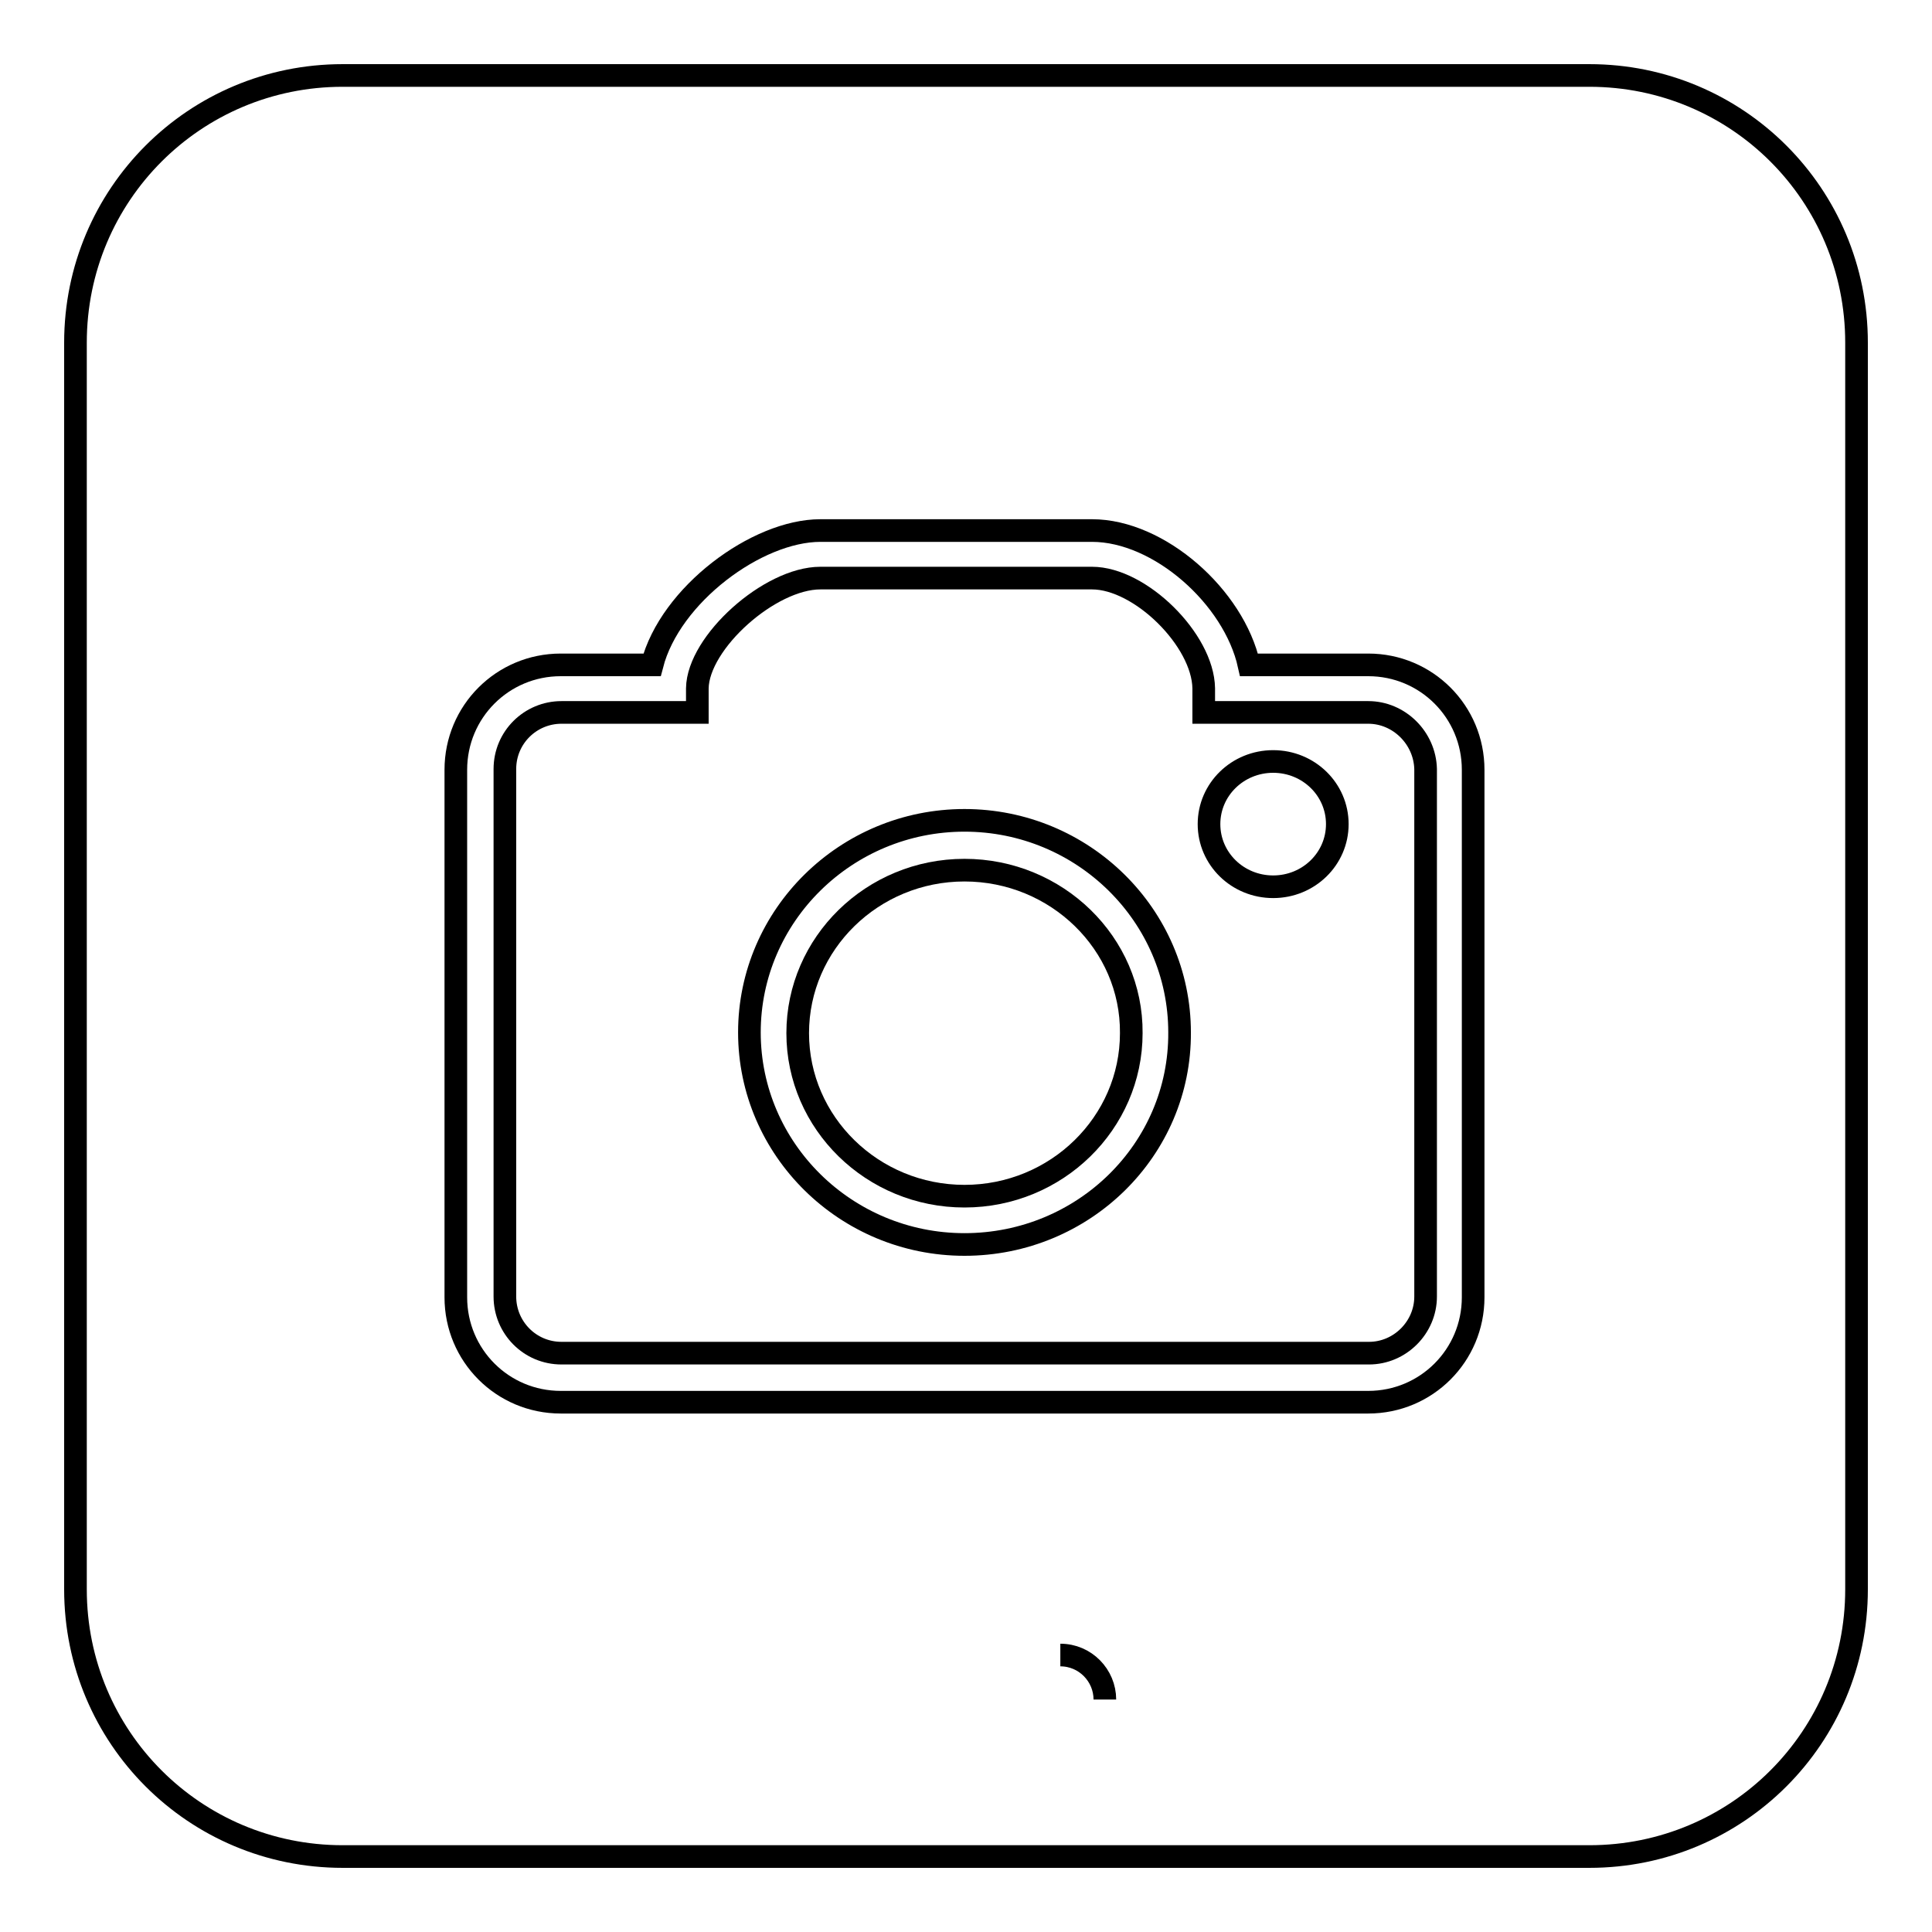 <?xml version="1.0" encoding="utf-8"?>
<!-- Svg Vector Icons : http://www.onlinewebfonts.com/icon -->
<!DOCTYPE svg PUBLIC "-//W3C//DTD SVG 1.1//EN" "http://www.w3.org/Graphics/SVG/1.1/DTD/svg11.dtd">
<svg version="1.1" xmlns="http://www.w3.org/2000/svg" xmlns:xlink="http://www.w3.org/1999/xlink" x="0px" y="0px" viewBox="0 0 256 256" enable-background="new 0 0 256 256" xml:space="preserve">
<g><g><path stroke-width="3" fill-opacity="0" stroke="#000000"  d="M140.5,219.3c3.3,0,5.9,2.7,5.9,5.9"/><path stroke-width="3" fill-opacity="0" stroke="#000000"  d="M127.8,115.3c-12.2,0-22.1,9.7-22.1,21.6c0,11.9,9.9,21.6,22.1,21.6s22.1-9.7,22.1-21.6C150,125,140,115.3,127.8,115.3z"/><path stroke-width="3" fill-opacity="0" stroke="#000000"  d="M181.3,94.4h-21.8l0-3.2c-0.1-6.4-8.4-14.6-14.8-14.6h-36c-6.7,0-16.2,8.5-16.3,14.6l0,3.2h-18c-4.1,0-7.5,3.3-7.5,7.5v69.9c0,4.1,3.3,7.5,7.5,7.5h107c4.1,0,7.5-3.4,7.5-7.5v-69.9C188.8,97.8,185.4,94.4,181.3,94.4z M127.8,164.9c-15.7,0-28.5-12.6-28.5-28.1c0-15.5,12.8-28.1,28.5-28.1c15.7,0,28.5,12.6,28.5,28.1C156.4,152.3,143.6,164.9,127.8,164.9z M168.7,117.5c-4.7,0-8.5-3.7-8.5-8.3c0-4.6,3.8-8.3,8.5-8.3c4.7,0,8.5,3.7,8.5,8.3C177.2,113.8,173.4,117.5,168.7,117.5z"/><path stroke-width="3" fill-opacity="0" stroke="#000000"  d="M210.6,10H45.4C25.8,10,10,25.8,10,45.4v165.2c0,19.6,15.8,35.4,35.4,35.4h165.2c19.6,0,35.4-15.8,35.4-35.4V45.4C246,25.8,230.2,10,210.6,10z M195.2,171.9c0,7.7-6.2,13.9-13.9,13.9h-107c-7.7,0-13.9-6.2-13.9-13.9v-69.9c0-7.7,6.2-13.9,13.9-13.9h12.1c2.4-9.3,13.9-17.8,22.3-17.8h36c8.9,0,18.8,8.8,20.8,17.8h15.8c7.7,0,13.9,6.2,13.9,13.9V171.9L195.2,171.9z"/></g></g>
</svg>